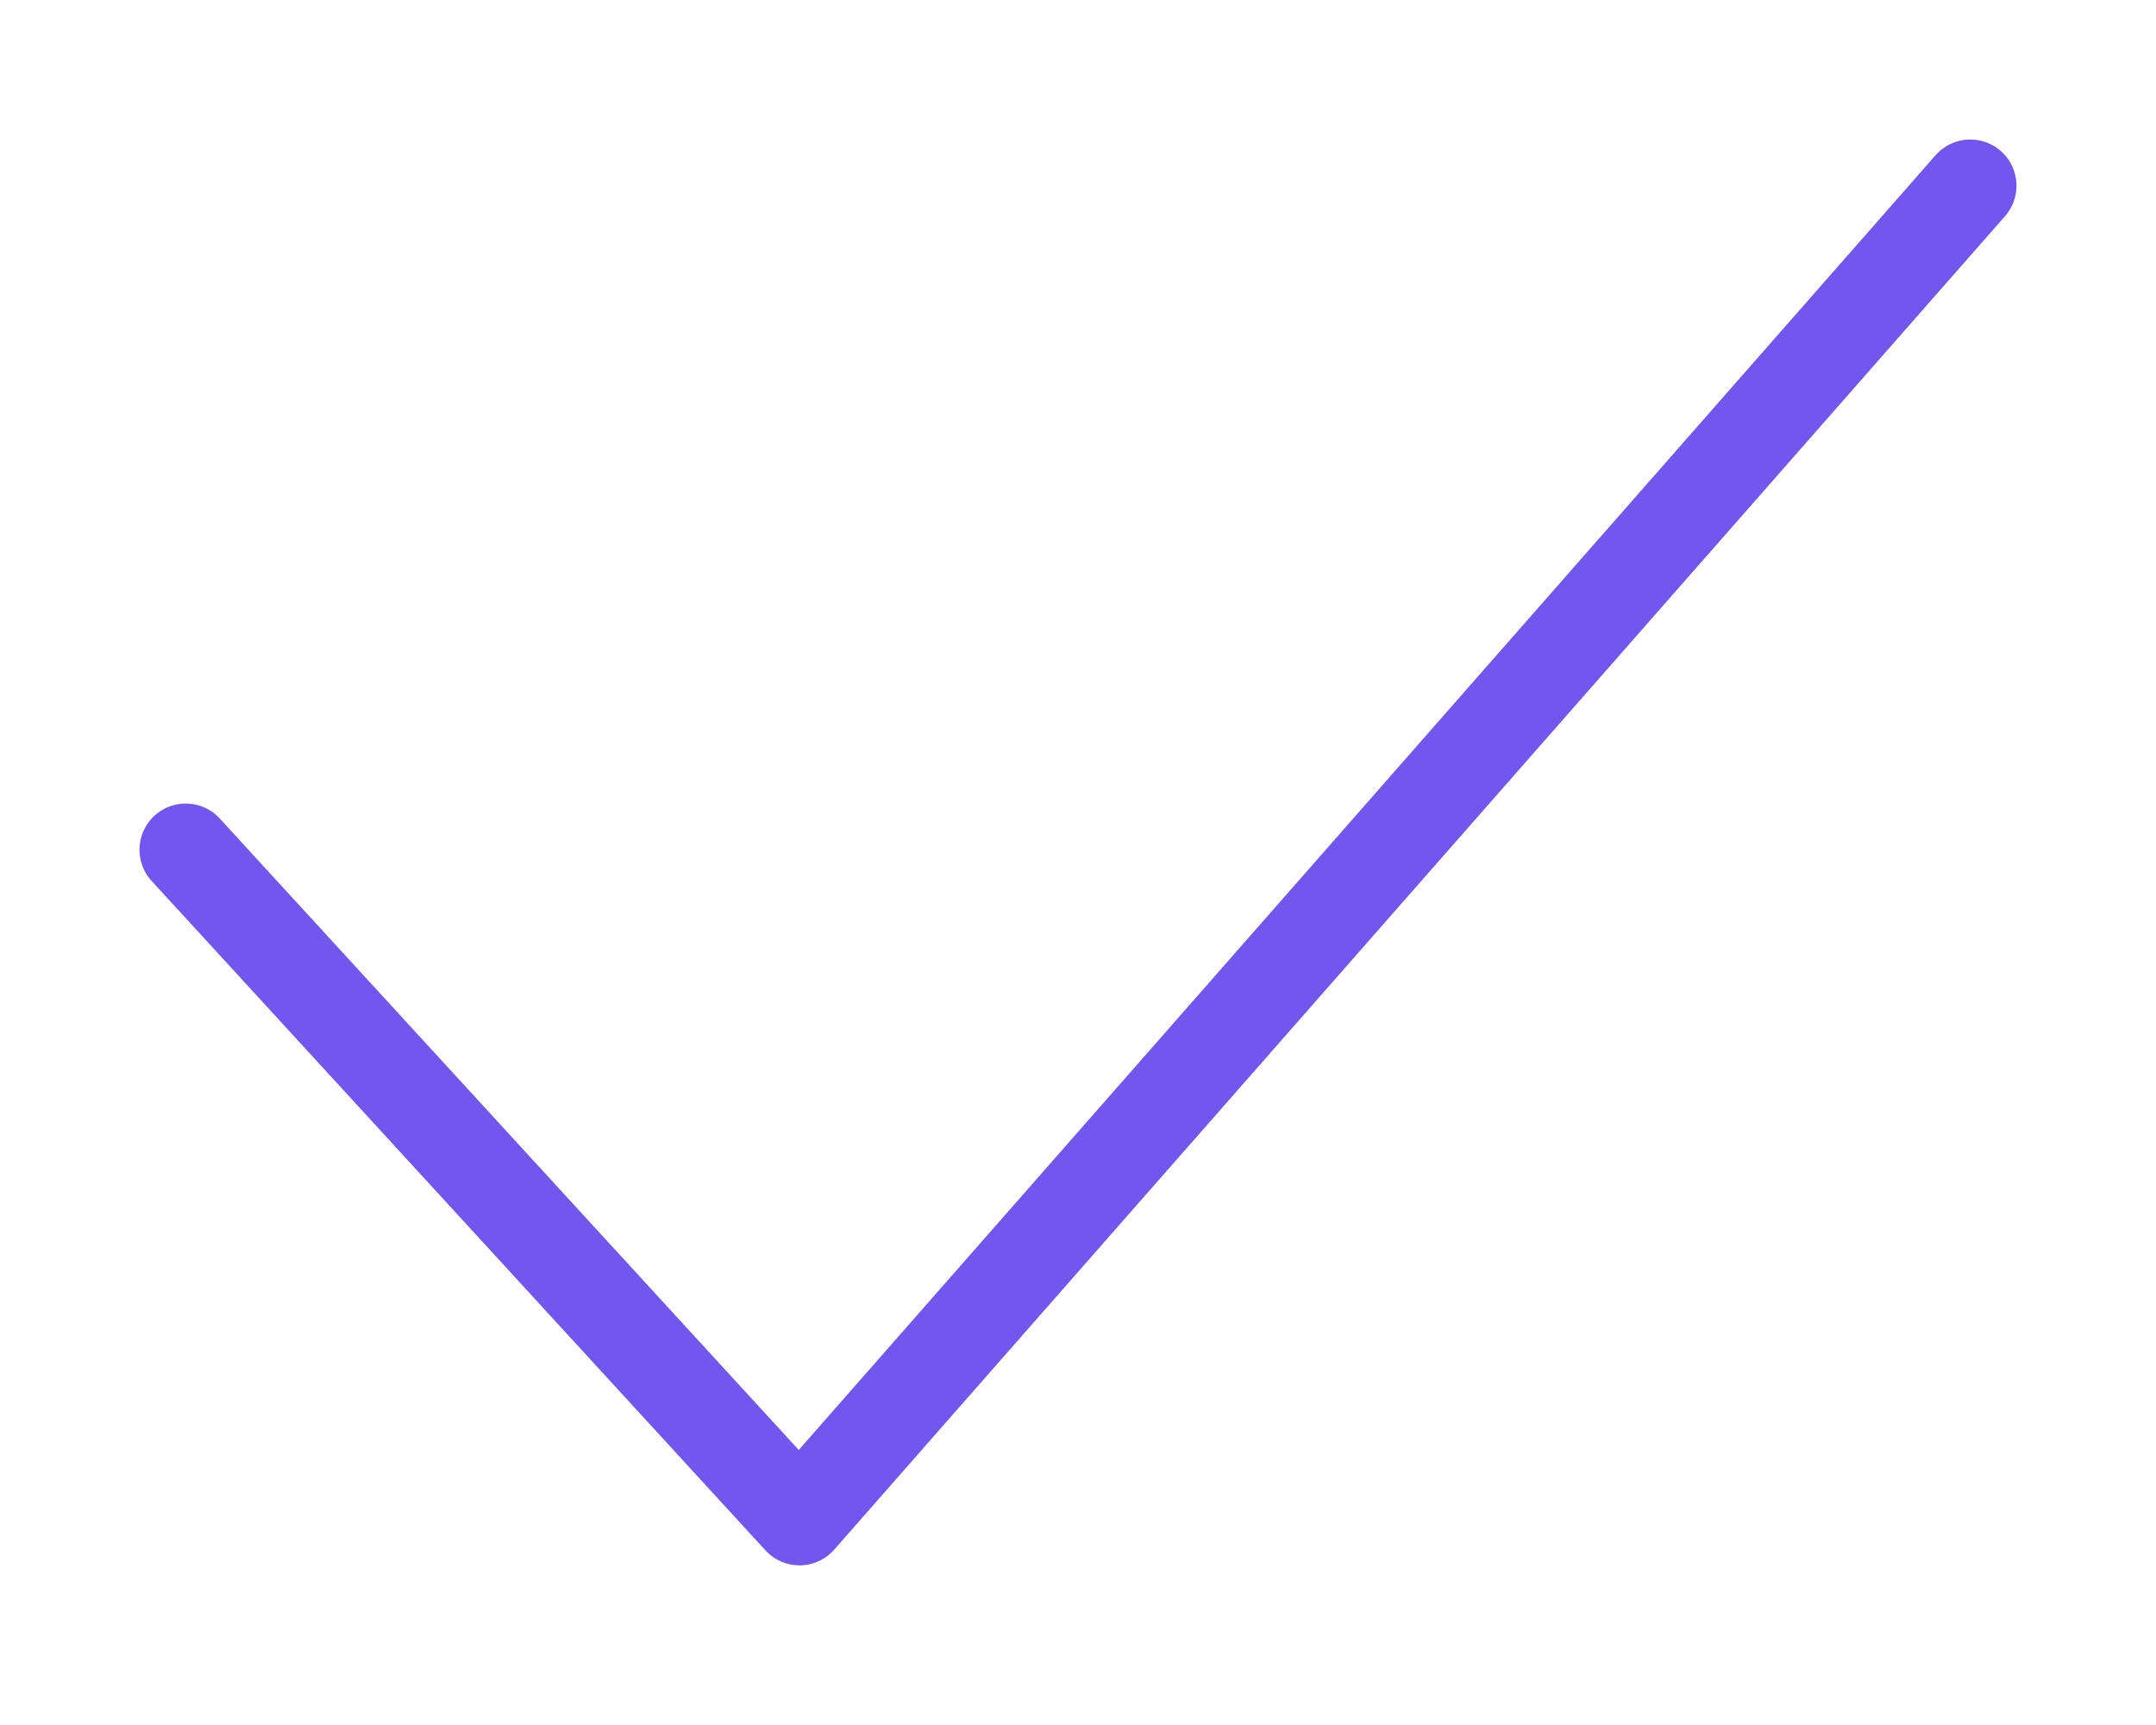 <?xml version="1.0" encoding="UTF-8"?> <svg xmlns="http://www.w3.org/2000/svg" width="70" height="56" viewBox="0 0 70 56" fill="none"> <path d="M63.97 6.029L25.958 49.317L6.029 27.586" stroke="#7257EE" stroke-width="3" stroke-linecap="round" stroke-linejoin="round"></path> </svg> 